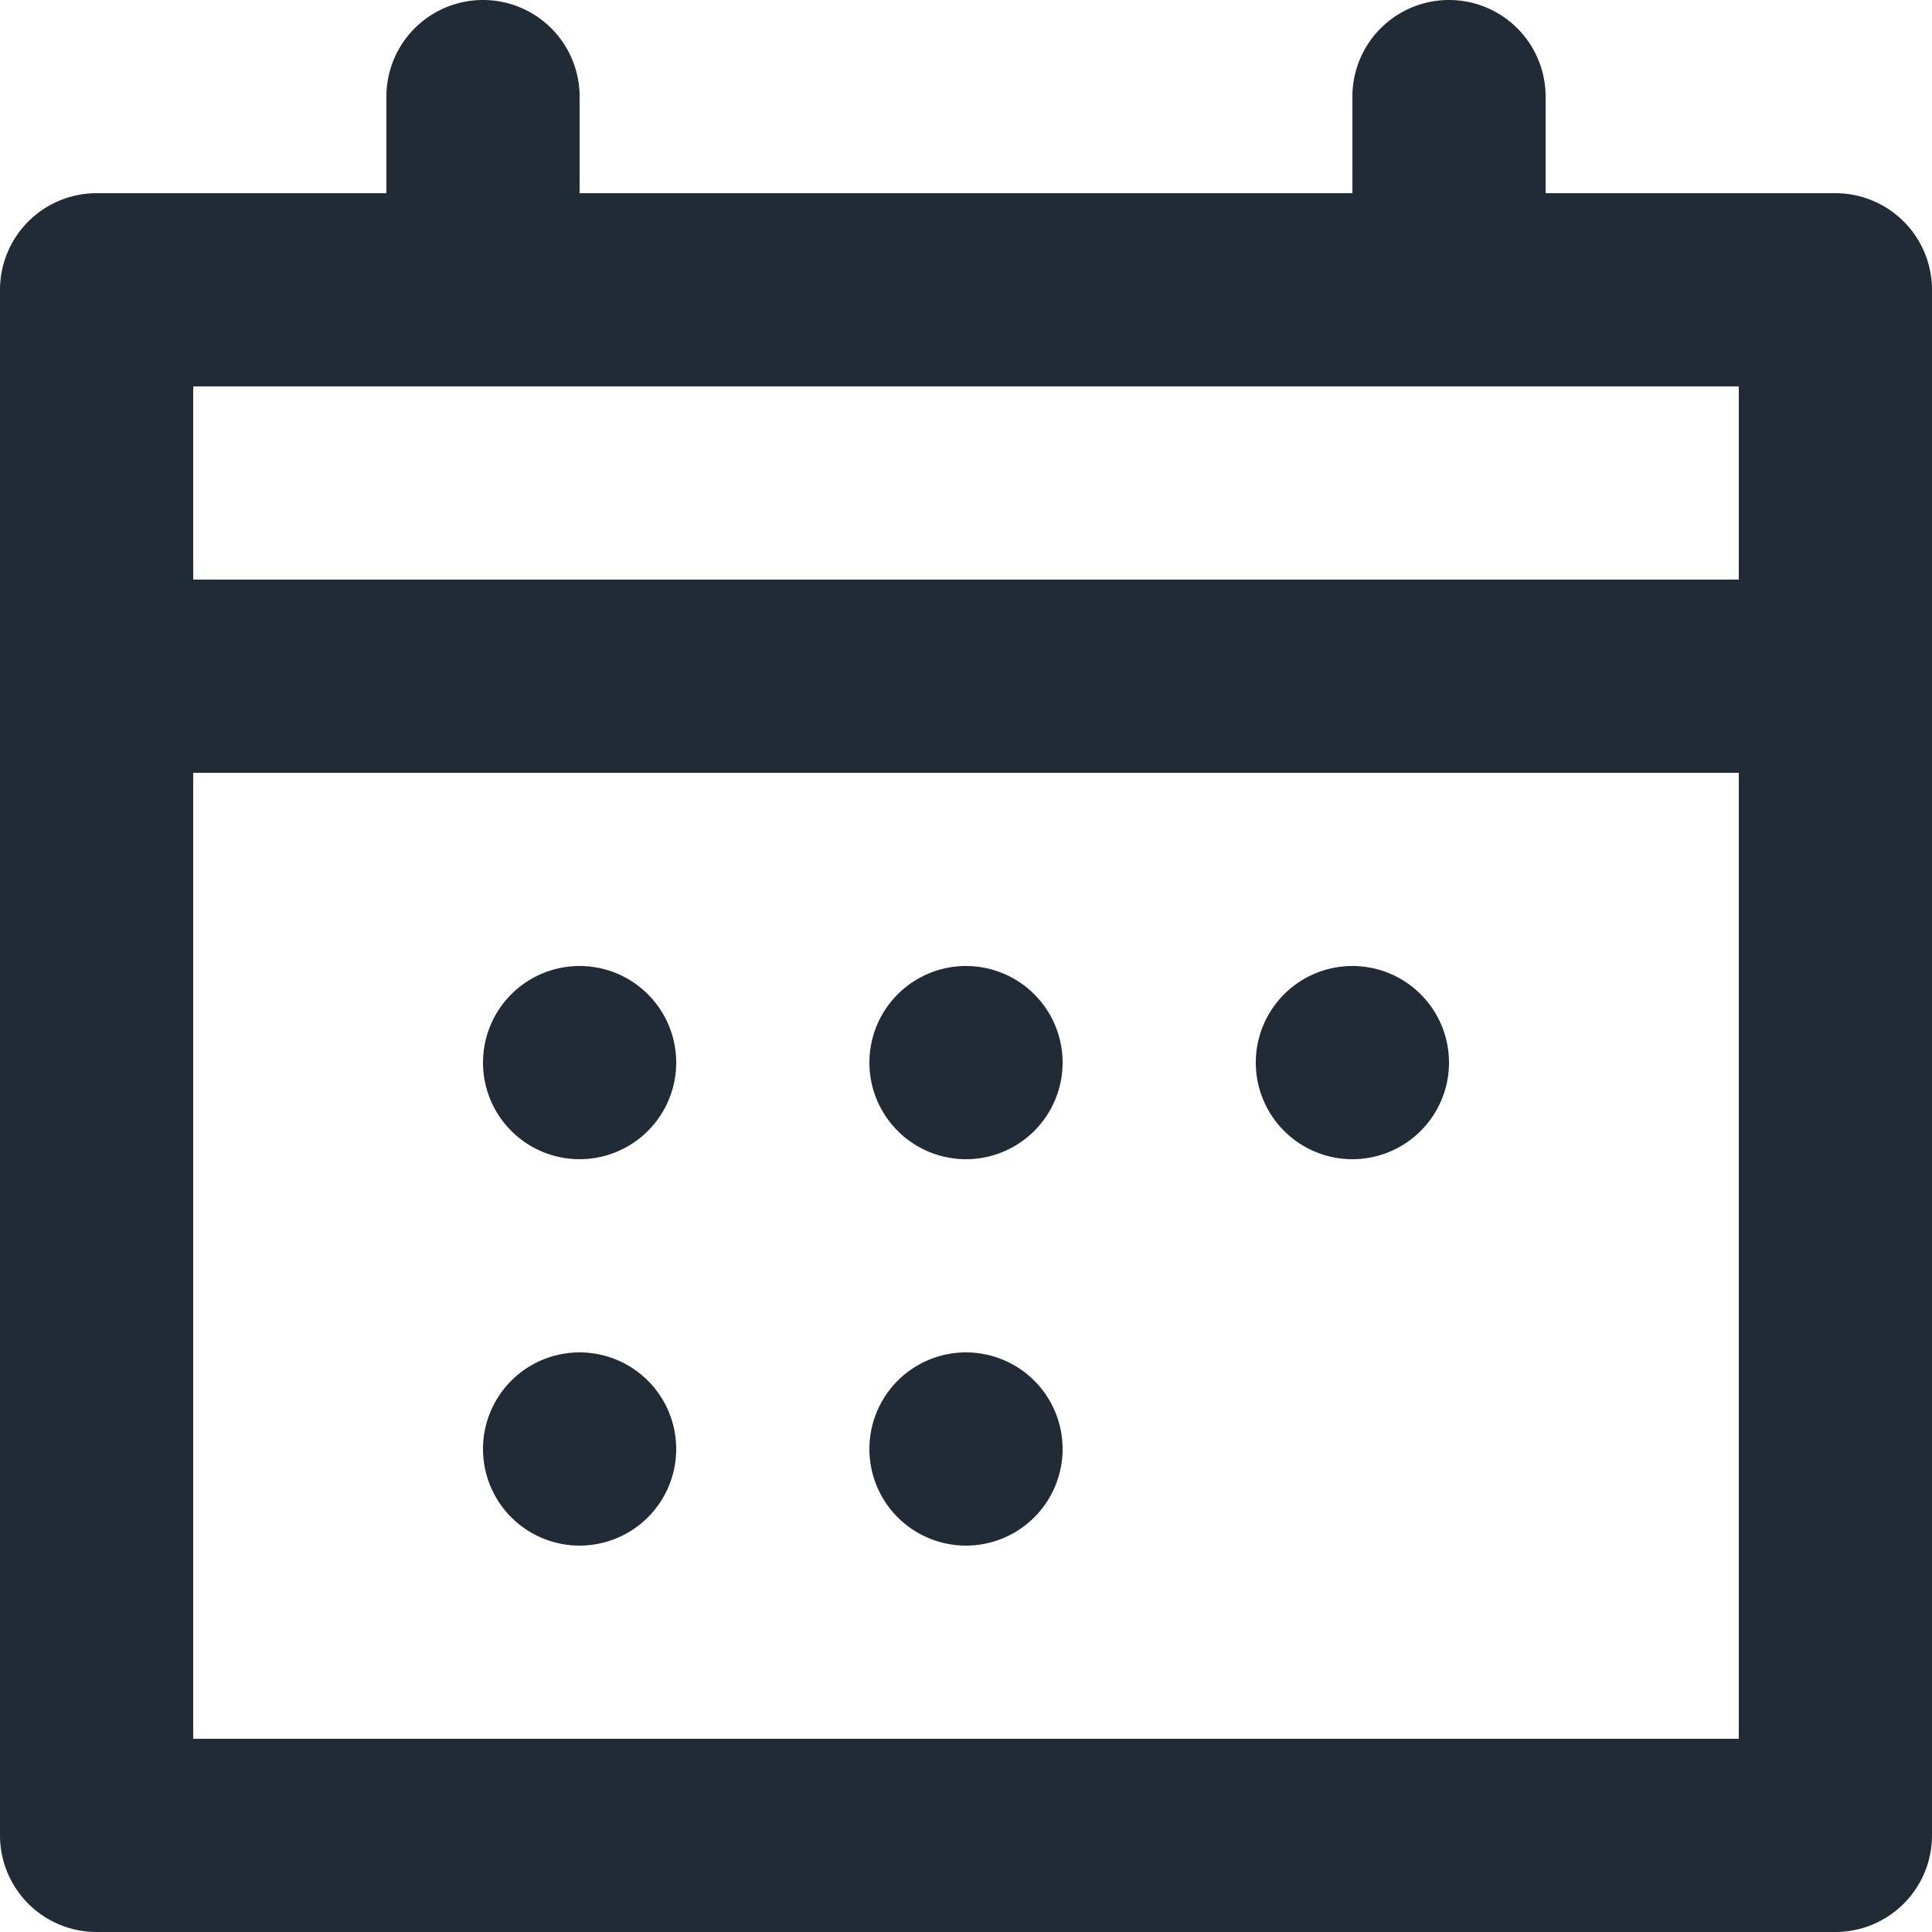 <svg xmlns="http://www.w3.org/2000/svg" width="20" height="20" viewBox="0 0 20 20">
    <path fill="#212B36" fill-rule="evenodd" d="M19 2h-3V1a1 1 0 1 0-2 0v1H6V1a1 1 0 1 0-2 0v1H1a1 1 0 0 0-1 1v16a1 1 0 0 0 1 1h18a1 1 0 0 0 1-1V3a1 1 0 0 0-1-1zM2 18h16V8H2v10zM2 6h16V4H2v2zm4 4a1 1 0 1 0 0 2 1 1 0 1 0 0-2m0 4a1 1 0 1 0 0 2 1 1 0 1 0 0-2m4 0a1 1 0 1 0 0 2 1 1 0 1 0 0-2m0-4a1 1 0 1 0 0 2 1 1 0 1 0 0-2m4 0a1 1 0 1 0 0 2 1 1 0 1 0 0-2"/>
</svg>
